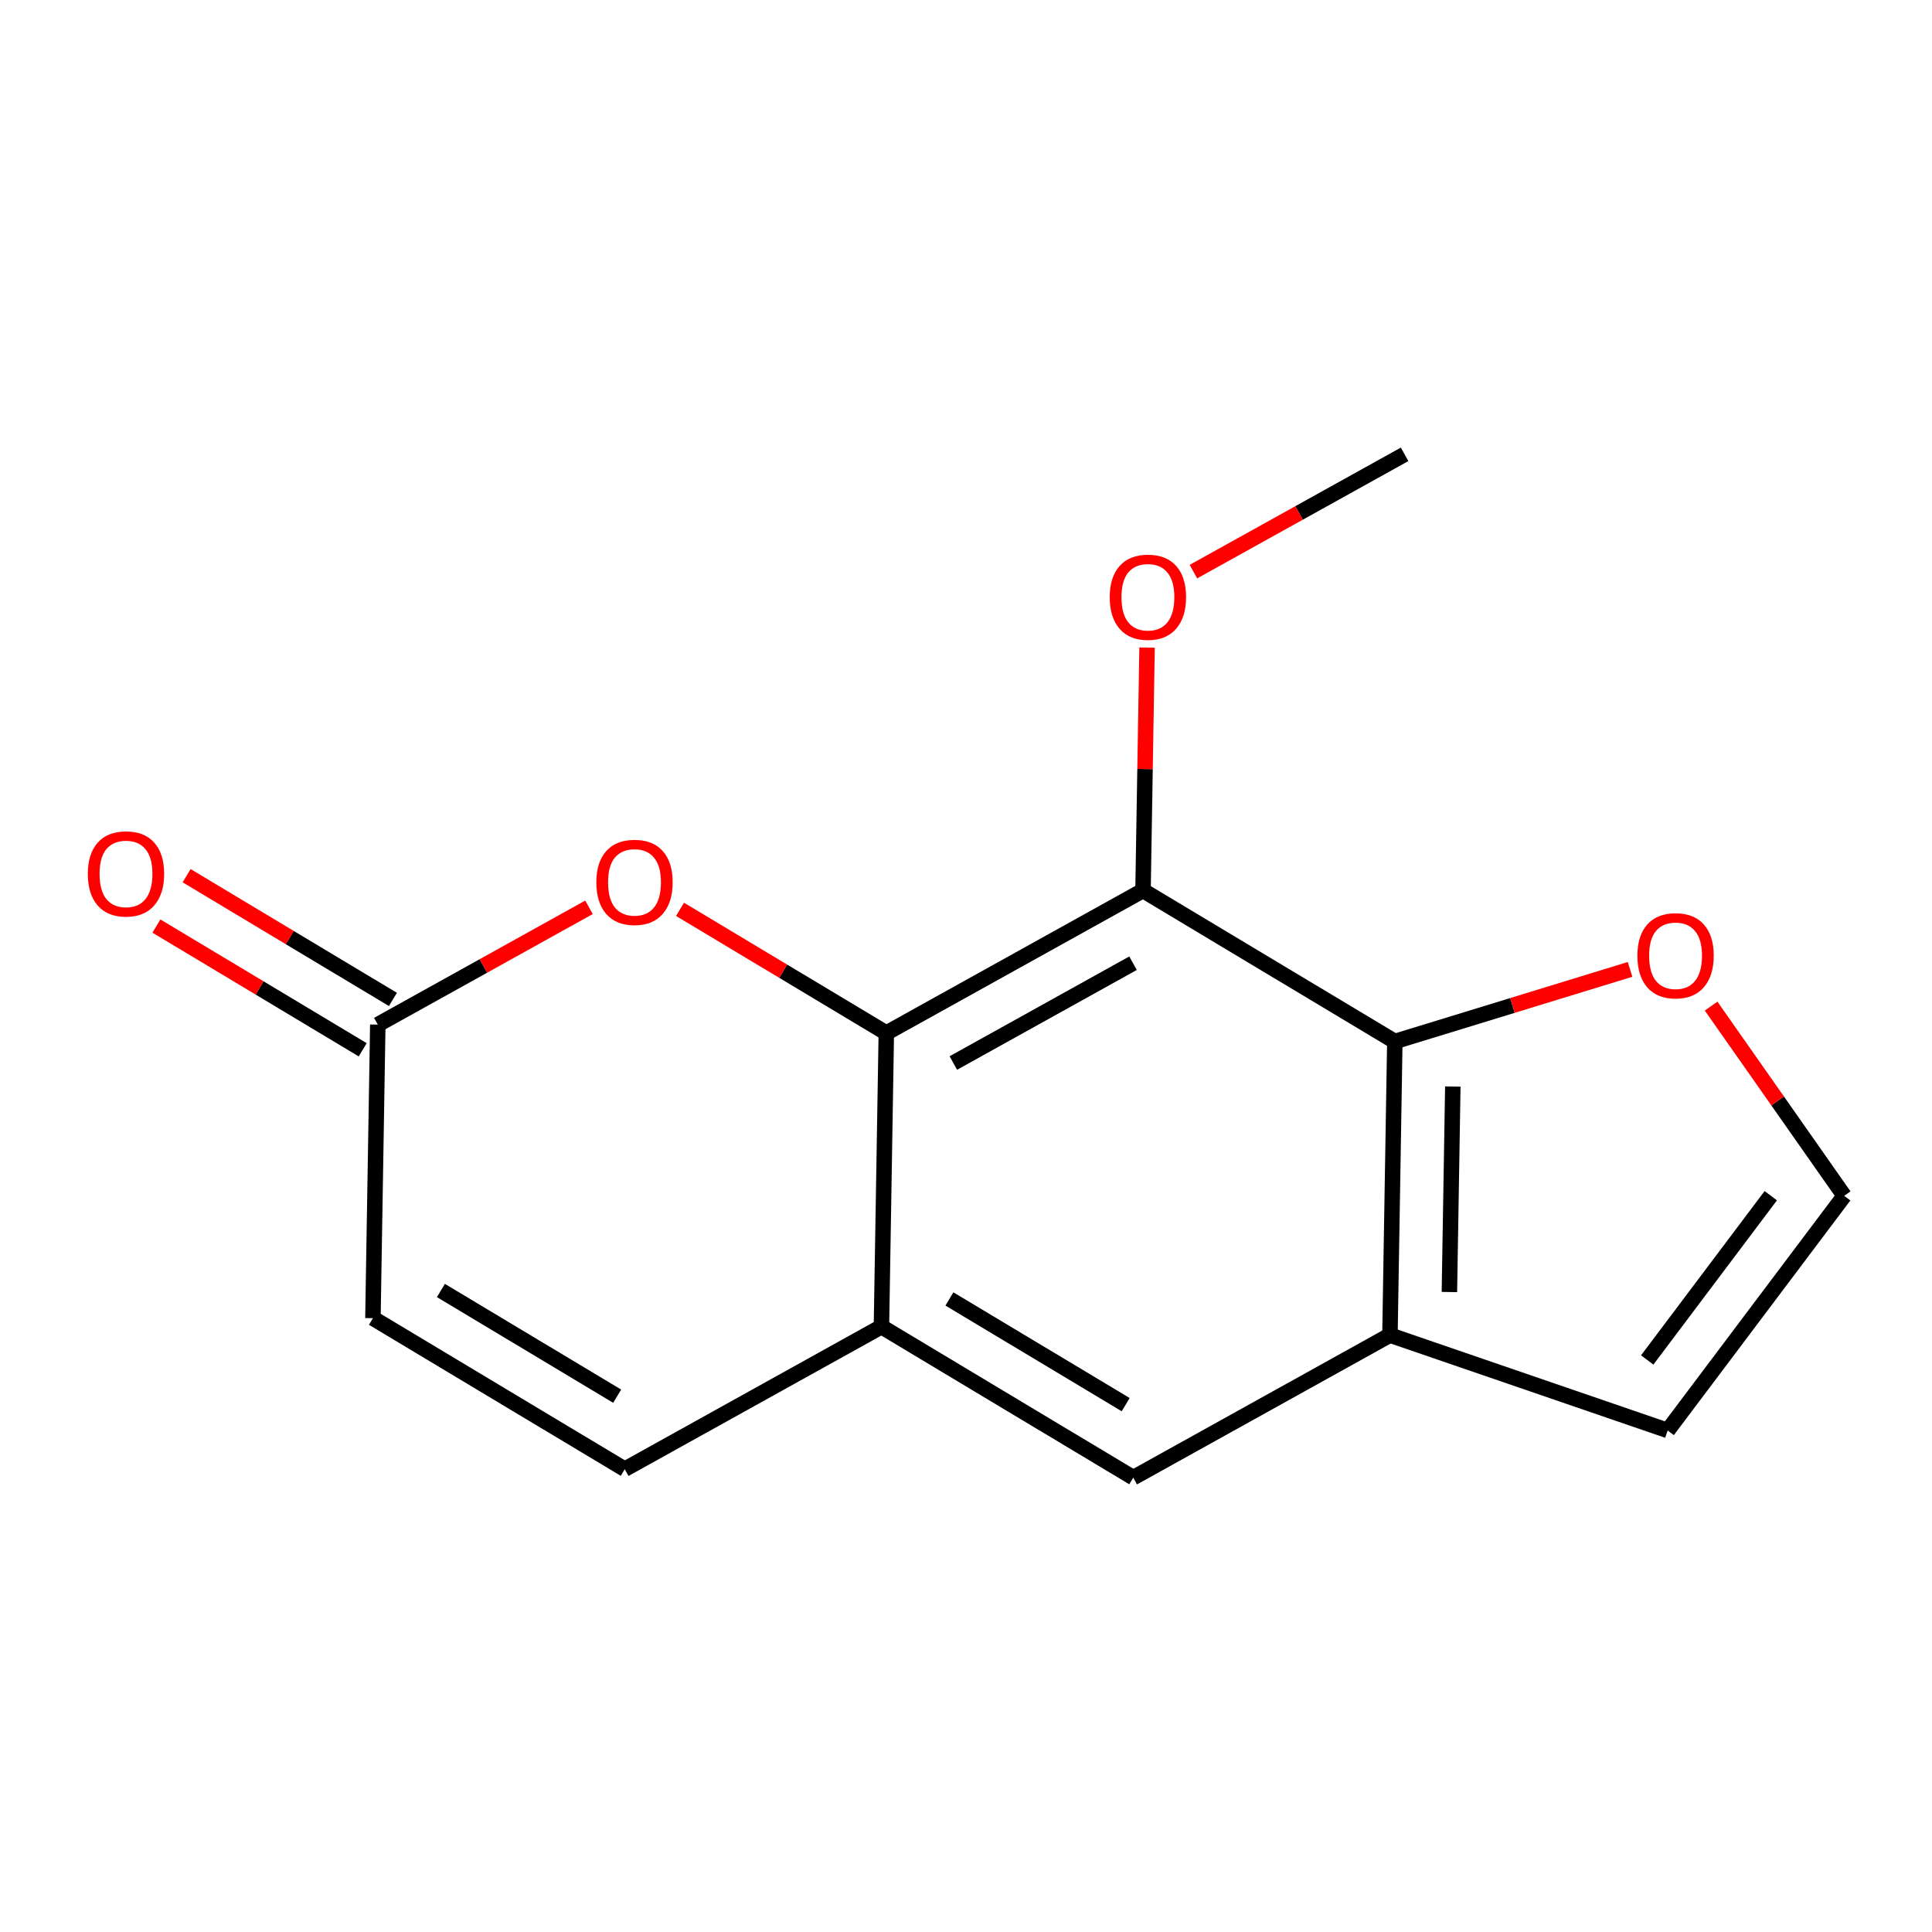 <?xml version='1.0' encoding='iso-8859-1'?>
<svg version='1.1' baseProfile='full'
              xmlns='http://www.w3.org/2000/svg'
                      xmlns:rdkit='http://www.rdkit.org/xml'
                      xmlns:xlink='http://www.w3.org/1999/xlink'
                  xml:space='preserve'
width='250px' height='250px' viewBox='0 0 250 250'>
<!-- END OF HEADER -->
<rect style='opacity:1.0;fill:#FFFFFF;stroke:none' width='250' height='250' x='0' y='0'> </rect>
<path class='bond-0 atom-0 atom-13' d='M 181.754,58.79 L 168.091,66.379' style='fill:none;fill-rule:evenodd;stroke:#000000;stroke-width:2.0px;stroke-linecap:butt;stroke-linejoin:miter;stroke-opacity:1' />
<path class='bond-0 atom-0 atom-13' d='M 168.091,66.379 L 154.427,73.968' style='fill:none;fill-rule:evenodd;stroke:#FF0000;stroke-width:2.0px;stroke-linecap:butt;stroke-linejoin:miter;stroke-opacity:1' />
<path class='bond-1 atom-1 atom-2' d='M 80.841,190.116 L 48.256,170.573' style='fill:none;fill-rule:evenodd;stroke:#000000;stroke-width:2.0px;stroke-linecap:butt;stroke-linejoin:miter;stroke-opacity:1' />
<path class='bond-1 atom-1 atom-2' d='M 79.862,180.667 L 57.052,166.988' style='fill:none;fill-rule:evenodd;stroke:#000000;stroke-width:2.0px;stroke-linecap:butt;stroke-linejoin:miter;stroke-opacity:1' />
<path class='bond-2 atom-1 atom-6' d='M 80.841,190.116 L 114.058,171.667' style='fill:none;fill-rule:evenodd;stroke:#000000;stroke-width:2.0px;stroke-linecap:butt;stroke-linejoin:miter;stroke-opacity:1' />
<path class='bond-3 atom-2 atom-8' d='M 48.256,170.573 L 48.888,132.583' style='fill:none;fill-rule:evenodd;stroke:#000000;stroke-width:2.0px;stroke-linecap:butt;stroke-linejoin:miter;stroke-opacity:1' />
<path class='bond-4 atom-3 atom-4' d='M 215.795,185.102 L 238.636,154.739' style='fill:none;fill-rule:evenodd;stroke:#000000;stroke-width:2.0px;stroke-linecap:butt;stroke-linejoin:miter;stroke-opacity:1' />
<path class='bond-4 atom-3 atom-4' d='M 213.149,175.979 L 229.137,154.725' style='fill:none;fill-rule:evenodd;stroke:#000000;stroke-width:2.0px;stroke-linecap:butt;stroke-linejoin:miter;stroke-opacity:1' />
<path class='bond-5 atom-3 atom-7' d='M 215.795,185.102 L 179.859,172.762' style='fill:none;fill-rule:evenodd;stroke:#000000;stroke-width:2.0px;stroke-linecap:butt;stroke-linejoin:miter;stroke-opacity:1' />
<path class='bond-6 atom-4 atom-14' d='M 238.636,154.739 L 230.027,142.464' style='fill:none;fill-rule:evenodd;stroke:#000000;stroke-width:2.0px;stroke-linecap:butt;stroke-linejoin:miter;stroke-opacity:1' />
<path class='bond-6 atom-4 atom-14' d='M 230.027,142.464 L 221.417,130.19' style='fill:none;fill-rule:evenodd;stroke:#FF0000;stroke-width:2.0px;stroke-linecap:butt;stroke-linejoin:miter;stroke-opacity:1' />
<path class='bond-7 atom-5 atom-6' d='M 146.643,191.21 L 114.058,171.667' style='fill:none;fill-rule:evenodd;stroke:#000000;stroke-width:2.0px;stroke-linecap:butt;stroke-linejoin:miter;stroke-opacity:1' />
<path class='bond-7 atom-5 atom-6' d='M 145.663,181.761 L 122.854,168.082' style='fill:none;fill-rule:evenodd;stroke:#000000;stroke-width:2.0px;stroke-linecap:butt;stroke-linejoin:miter;stroke-opacity:1' />
<path class='bond-8 atom-5 atom-7' d='M 146.643,191.21 L 179.859,172.762' style='fill:none;fill-rule:evenodd;stroke:#000000;stroke-width:2.0px;stroke-linecap:butt;stroke-linejoin:miter;stroke-opacity:1' />
<path class='bond-9 atom-6 atom-10' d='M 114.058,171.667 L 114.689,133.677' style='fill:none;fill-rule:evenodd;stroke:#000000;stroke-width:2.0px;stroke-linecap:butt;stroke-linejoin:miter;stroke-opacity:1' />
<path class='bond-10 atom-7 atom-9' d='M 179.859,172.762 L 180.491,134.771' style='fill:none;fill-rule:evenodd;stroke:#000000;stroke-width:2.0px;stroke-linecap:butt;stroke-linejoin:miter;stroke-opacity:1' />
<path class='bond-10 atom-7 atom-9' d='M 187.552,167.189 L 187.994,140.596' style='fill:none;fill-rule:evenodd;stroke:#000000;stroke-width:2.0px;stroke-linecap:butt;stroke-linejoin:miter;stroke-opacity:1' />
<path class='bond-11 atom-8 atom-12' d='M 50.842,129.324 L 37.494,121.319' style='fill:none;fill-rule:evenodd;stroke:#000000;stroke-width:2.0px;stroke-linecap:butt;stroke-linejoin:miter;stroke-opacity:1' />
<path class='bond-11 atom-8 atom-12' d='M 37.494,121.319 L 24.147,113.314' style='fill:none;fill-rule:evenodd;stroke:#FF0000;stroke-width:2.0px;stroke-linecap:butt;stroke-linejoin:miter;stroke-opacity:1' />
<path class='bond-11 atom-8 atom-12' d='M 46.934,135.841 L 33.586,127.836' style='fill:none;fill-rule:evenodd;stroke:#000000;stroke-width:2.0px;stroke-linecap:butt;stroke-linejoin:miter;stroke-opacity:1' />
<path class='bond-11 atom-8 atom-12' d='M 33.586,127.836 L 20.238,119.831' style='fill:none;fill-rule:evenodd;stroke:#FF0000;stroke-width:2.0px;stroke-linecap:butt;stroke-linejoin:miter;stroke-opacity:1' />
<path class='bond-12 atom-8 atom-15' d='M 48.888,132.583 L 62.552,124.994' style='fill:none;fill-rule:evenodd;stroke:#000000;stroke-width:2.0px;stroke-linecap:butt;stroke-linejoin:miter;stroke-opacity:1' />
<path class='bond-12 atom-8 atom-15' d='M 62.552,124.994 L 76.215,117.406' style='fill:none;fill-rule:evenodd;stroke:#FF0000;stroke-width:2.0px;stroke-linecap:butt;stroke-linejoin:miter;stroke-opacity:1' />
<path class='bond-13 atom-9 atom-11' d='M 180.491,134.771 L 147.906,115.229' style='fill:none;fill-rule:evenodd;stroke:#000000;stroke-width:2.0px;stroke-linecap:butt;stroke-linejoin:miter;stroke-opacity:1' />
<path class='bond-14 atom-9 atom-14' d='M 180.491,134.771 L 195.709,130.105' style='fill:none;fill-rule:evenodd;stroke:#000000;stroke-width:2.0px;stroke-linecap:butt;stroke-linejoin:miter;stroke-opacity:1' />
<path class='bond-14 atom-9 atom-14' d='M 195.709,130.105 L 210.928,125.438' style='fill:none;fill-rule:evenodd;stroke:#FF0000;stroke-width:2.0px;stroke-linecap:butt;stroke-linejoin:miter;stroke-opacity:1' />
<path class='bond-15 atom-10 atom-11' d='M 114.689,133.677 L 147.906,115.229' style='fill:none;fill-rule:evenodd;stroke:#000000;stroke-width:2.0px;stroke-linecap:butt;stroke-linejoin:miter;stroke-opacity:1' />
<path class='bond-15 atom-10 atom-11' d='M 123.362,137.553 L 146.613,124.639' style='fill:none;fill-rule:evenodd;stroke:#000000;stroke-width:2.0px;stroke-linecap:butt;stroke-linejoin:miter;stroke-opacity:1' />
<path class='bond-16 atom-10 atom-15' d='M 114.689,133.677 L 101.342,125.672' style='fill:none;fill-rule:evenodd;stroke:#000000;stroke-width:2.0px;stroke-linecap:butt;stroke-linejoin:miter;stroke-opacity:1' />
<path class='bond-16 atom-10 atom-15' d='M 101.342,125.672 L 87.994,117.667' style='fill:none;fill-rule:evenodd;stroke:#FF0000;stroke-width:2.0px;stroke-linecap:butt;stroke-linejoin:miter;stroke-opacity:1' />
<path class='bond-17 atom-11 atom-13' d='M 147.906,115.229 L 148.167,99.513' style='fill:none;fill-rule:evenodd;stroke:#000000;stroke-width:2.0px;stroke-linecap:butt;stroke-linejoin:miter;stroke-opacity:1' />
<path class='bond-17 atom-11 atom-13' d='M 148.167,99.513 L 148.429,83.796' style='fill:none;fill-rule:evenodd;stroke:#FF0000;stroke-width:2.0px;stroke-linecap:butt;stroke-linejoin:miter;stroke-opacity:1' />
<path  class='atom-12' d='M 11.364 113.071
Q 11.364 110.487, 12.64 109.043
Q 13.917 107.6, 16.303 107.6
Q 18.689 107.6, 19.966 109.043
Q 21.242 110.487, 21.242 113.071
Q 21.242 115.685, 19.951 117.174
Q 18.659 118.649, 16.303 118.649
Q 13.932 118.649, 12.64 117.174
Q 11.364 115.7, 11.364 113.071
M 16.303 117.433
Q 17.945 117.433, 18.826 116.339
Q 19.723 115.229, 19.723 113.071
Q 19.723 110.958, 18.826 109.894
Q 17.945 108.815, 16.303 108.815
Q 14.662 108.815, 13.765 109.879
Q 12.883 110.943, 12.883 113.071
Q 12.883 115.244, 13.765 116.339
Q 14.662 117.433, 16.303 117.433
' fill='#FF0000'/>
<path  class='atom-13' d='M 143.598 77.269
Q 143.598 74.685, 144.875 73.241
Q 146.152 71.797, 148.538 71.797
Q 150.924 71.797, 152.201 73.241
Q 153.477 74.685, 153.477 77.269
Q 153.477 79.883, 152.185 81.372
Q 150.893 82.847, 148.538 82.847
Q 146.167 82.847, 144.875 81.372
Q 143.598 79.898, 143.598 77.269
M 148.538 81.631
Q 150.179 81.631, 151.061 80.536
Q 151.957 79.427, 151.957 77.269
Q 151.957 75.156, 151.061 74.092
Q 150.179 73.013, 148.538 73.013
Q 146.896 73.013, 146 74.077
Q 145.118 75.141, 145.118 77.269
Q 145.118 79.442, 146 80.536
Q 146.896 81.631, 148.538 81.631
' fill='#FF0000'/>
<path  class='atom-14' d='M 211.878 123.663
Q 211.878 121.079, 213.154 119.635
Q 214.431 118.191, 216.817 118.191
Q 219.203 118.191, 220.48 119.635
Q 221.757 121.079, 221.757 123.663
Q 221.757 126.277, 220.465 127.766
Q 219.173 129.24, 216.817 129.24
Q 214.446 129.24, 213.154 127.766
Q 211.878 126.292, 211.878 123.663
M 216.817 128.025
Q 218.459 128.025, 219.34 126.93
Q 220.237 125.821, 220.237 123.663
Q 220.237 121.55, 219.34 120.486
Q 218.459 119.407, 216.817 119.407
Q 215.176 119.407, 214.279 120.471
Q 213.398 121.535, 213.398 123.663
Q 213.398 125.836, 214.279 126.93
Q 215.176 128.025, 216.817 128.025
' fill='#FF0000'/>
<path  class='atom-15' d='M 77.165 114.165
Q 77.165 111.581, 78.442 110.138
Q 79.718 108.694, 82.105 108.694
Q 84.491 108.694, 85.767 110.138
Q 87.044 111.581, 87.044 114.165
Q 87.044 116.779, 85.752 118.269
Q 84.46 119.743, 82.105 119.743
Q 79.734 119.743, 78.442 118.269
Q 77.165 116.794, 77.165 114.165
M 82.105 118.527
Q 83.746 118.527, 84.627 117.433
Q 85.524 116.323, 85.524 114.165
Q 85.524 112.052, 84.627 110.989
Q 83.746 109.91, 82.105 109.91
Q 80.463 109.91, 79.566 110.973
Q 78.685 112.037, 78.685 114.165
Q 78.685 116.338, 79.566 117.433
Q 80.463 118.527, 82.105 118.527
' fill='#FF0000'/>
</svg>
